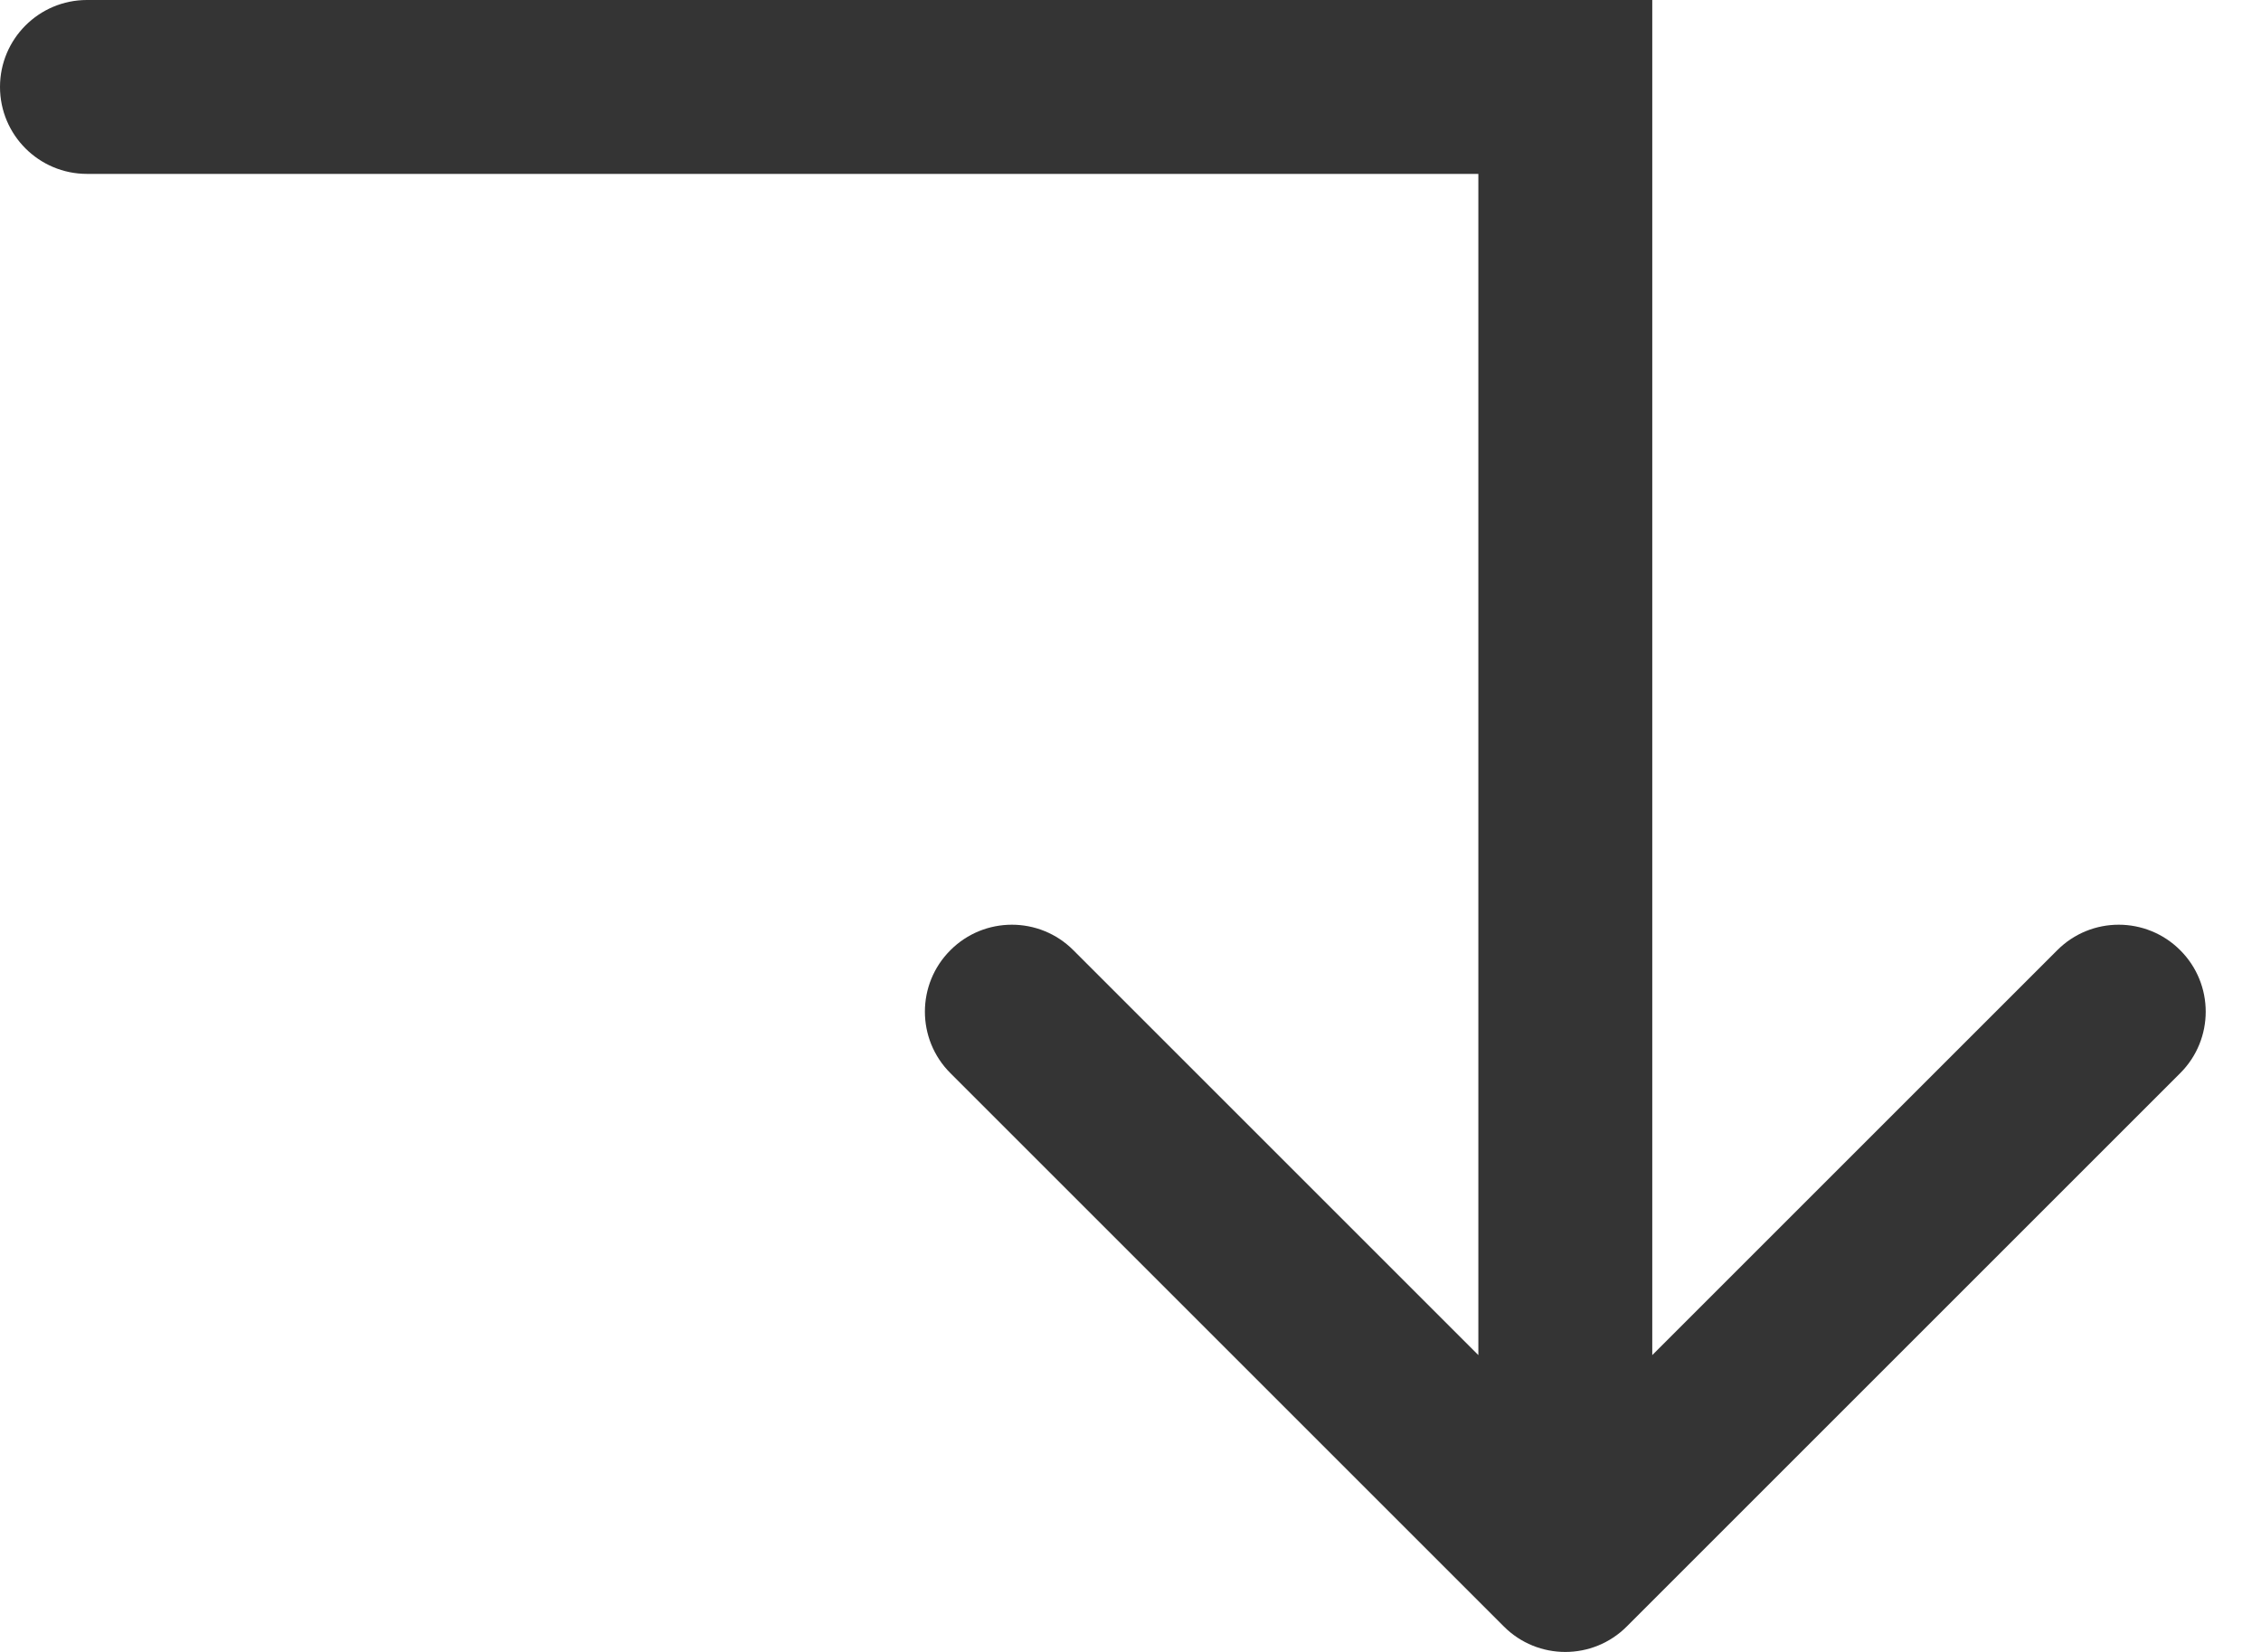 <?xml version="1.0" encoding="UTF-8"?> <svg xmlns="http://www.w3.org/2000/svg" width="26" height="19" viewBox="0 0 26 19" fill="none"><path d="M1 -7.43094e-07C0.448 -7.67235e-07 2.41412e-08 0.448 0 1C-2.41412e-08 1.552 0.448 2 1 2L1 -7.43094e-07ZM18 1L19 1L19 4.37114e-08L18 0L18 1ZM17.293 18.707C17.683 19.098 18.317 19.098 18.707 18.707L25.071 12.343C25.462 11.953 25.462 11.319 25.071 10.929C24.68 10.538 24.047 10.538 23.657 10.929L18 16.586L12.343 10.929C11.953 10.538 11.319 10.538 10.929 10.929C10.538 11.319 10.538 11.953 10.929 12.343L17.293 18.707ZM1 2L18 2L18 0L1 -7.43094e-07L1 2ZM17 1L17 18L19 18L19 1L17 1Z" fill="#343434"></path></svg> 
